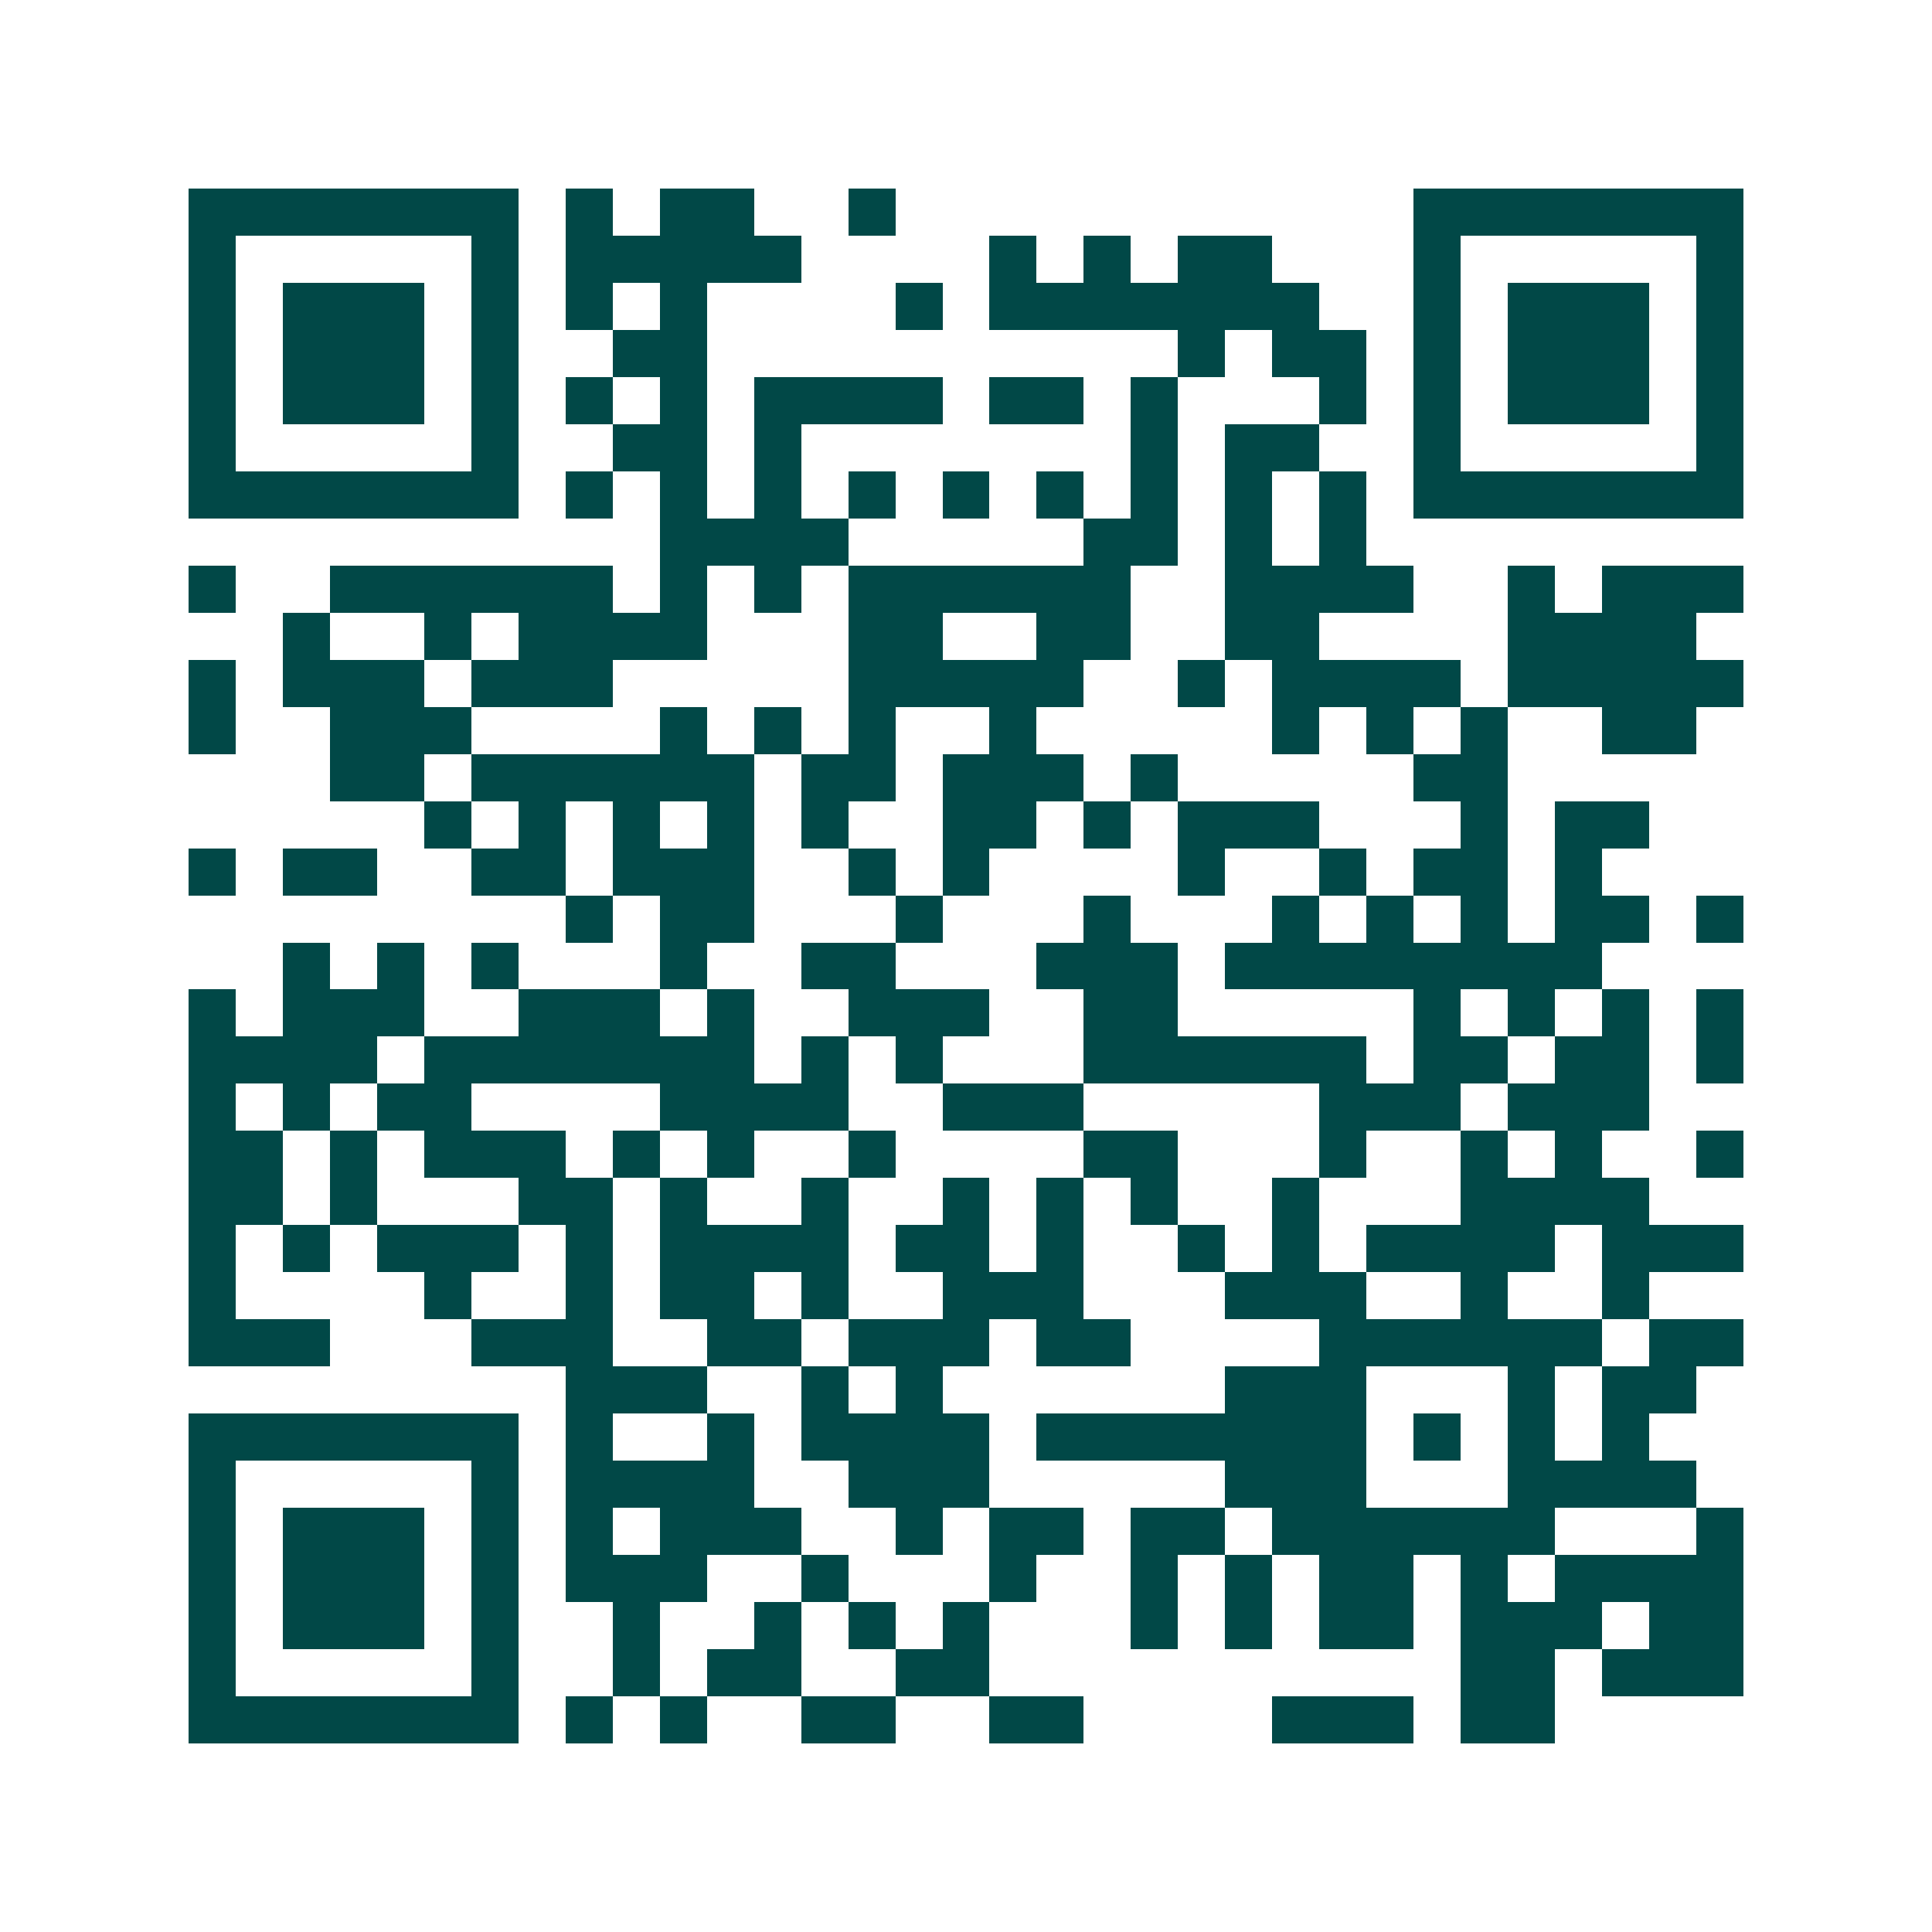 <svg xmlns="http://www.w3.org/2000/svg" width="200" height="200" viewBox="0 0 41 41" shape-rendering="crispEdges"><path fill="#ffffff" d="M0 0h41v41H0z"/><path stroke="#014847" d="M4 4.5h7m1 0h1m1 0h2m2 0h1m11 0h7M4 5.5h1m5 0h1m1 0h5m4 0h1m1 0h1m1 0h2m3 0h1m5 0h1M4 6.5h1m1 0h3m1 0h1m1 0h1m1 0h1m4 0h1m1 0h7m2 0h1m1 0h3m1 0h1M4 7.5h1m1 0h3m1 0h1m2 0h2m10 0h1m1 0h2m1 0h1m1 0h3m1 0h1M4 8.5h1m1 0h3m1 0h1m1 0h1m1 0h1m1 0h4m1 0h2m1 0h1m3 0h1m1 0h1m1 0h3m1 0h1M4 9.5h1m5 0h1m2 0h2m1 0h1m7 0h1m1 0h2m2 0h1m5 0h1M4 10.5h7m1 0h1m1 0h1m1 0h1m1 0h1m1 0h1m1 0h1m1 0h1m1 0h1m1 0h1m1 0h7M14 11.5h4m5 0h2m1 0h1m1 0h1M4 12.5h1m2 0h6m1 0h1m1 0h1m1 0h6m2 0h4m2 0h1m1 0h3M6 13.5h1m2 0h1m1 0h4m3 0h2m2 0h2m2 0h2m4 0h4M4 14.5h1m1 0h3m1 0h3m5 0h5m2 0h1m1 0h4m1 0h5M4 15.5h1m2 0h3m4 0h1m1 0h1m1 0h1m2 0h1m5 0h1m1 0h1m1 0h1m2 0h2M7 16.5h2m1 0h6m1 0h2m1 0h3m1 0h1m5 0h2M9 17.5h1m1 0h1m1 0h1m1 0h1m1 0h1m2 0h2m1 0h1m1 0h3m3 0h1m1 0h2M4 18.5h1m1 0h2m2 0h2m1 0h3m2 0h1m1 0h1m4 0h1m2 0h1m1 0h2m1 0h1M12 19.5h1m1 0h2m3 0h1m3 0h1m3 0h1m1 0h1m1 0h1m1 0h2m1 0h1M6 20.5h1m1 0h1m1 0h1m3 0h1m2 0h2m3 0h3m1 0h8M4 21.5h1m1 0h3m2 0h3m1 0h1m2 0h3m2 0h2m5 0h1m1 0h1m1 0h1m1 0h1M4 22.5h4m1 0h7m1 0h1m1 0h1m3 0h6m1 0h2m1 0h2m1 0h1M4 23.5h1m1 0h1m1 0h2m4 0h4m2 0h3m5 0h3m1 0h3M4 24.5h2m1 0h1m1 0h3m1 0h1m1 0h1m2 0h1m4 0h2m3 0h1m2 0h1m1 0h1m2 0h1M4 25.5h2m1 0h1m3 0h2m1 0h1m2 0h1m2 0h1m1 0h1m1 0h1m2 0h1m3 0h4M4 26.5h1m1 0h1m1 0h3m1 0h1m1 0h4m1 0h2m1 0h1m2 0h1m1 0h1m1 0h4m1 0h3M4 27.5h1m4 0h1m2 0h1m1 0h2m1 0h1m2 0h3m3 0h3m2 0h1m2 0h1M4 28.5h3m3 0h3m2 0h2m1 0h3m1 0h2m4 0h6m1 0h2M12 29.5h3m2 0h1m1 0h1m6 0h3m3 0h1m1 0h2M4 30.5h7m1 0h1m2 0h1m1 0h4m1 0h7m1 0h1m1 0h1m1 0h1M4 31.5h1m5 0h1m1 0h4m2 0h3m5 0h3m3 0h4M4 32.5h1m1 0h3m1 0h1m1 0h1m1 0h3m2 0h1m1 0h2m1 0h2m1 0h6m3 0h1M4 33.5h1m1 0h3m1 0h1m1 0h3m2 0h1m3 0h1m2 0h1m1 0h1m1 0h2m1 0h1m1 0h4M4 34.5h1m1 0h3m1 0h1m2 0h1m2 0h1m1 0h1m1 0h1m3 0h1m1 0h1m1 0h2m1 0h3m1 0h2M4 35.5h1m5 0h1m2 0h1m1 0h2m2 0h2m10 0h2m1 0h3M4 36.5h7m1 0h1m1 0h1m2 0h2m2 0h2m4 0h3m1 0h2"/></svg>
